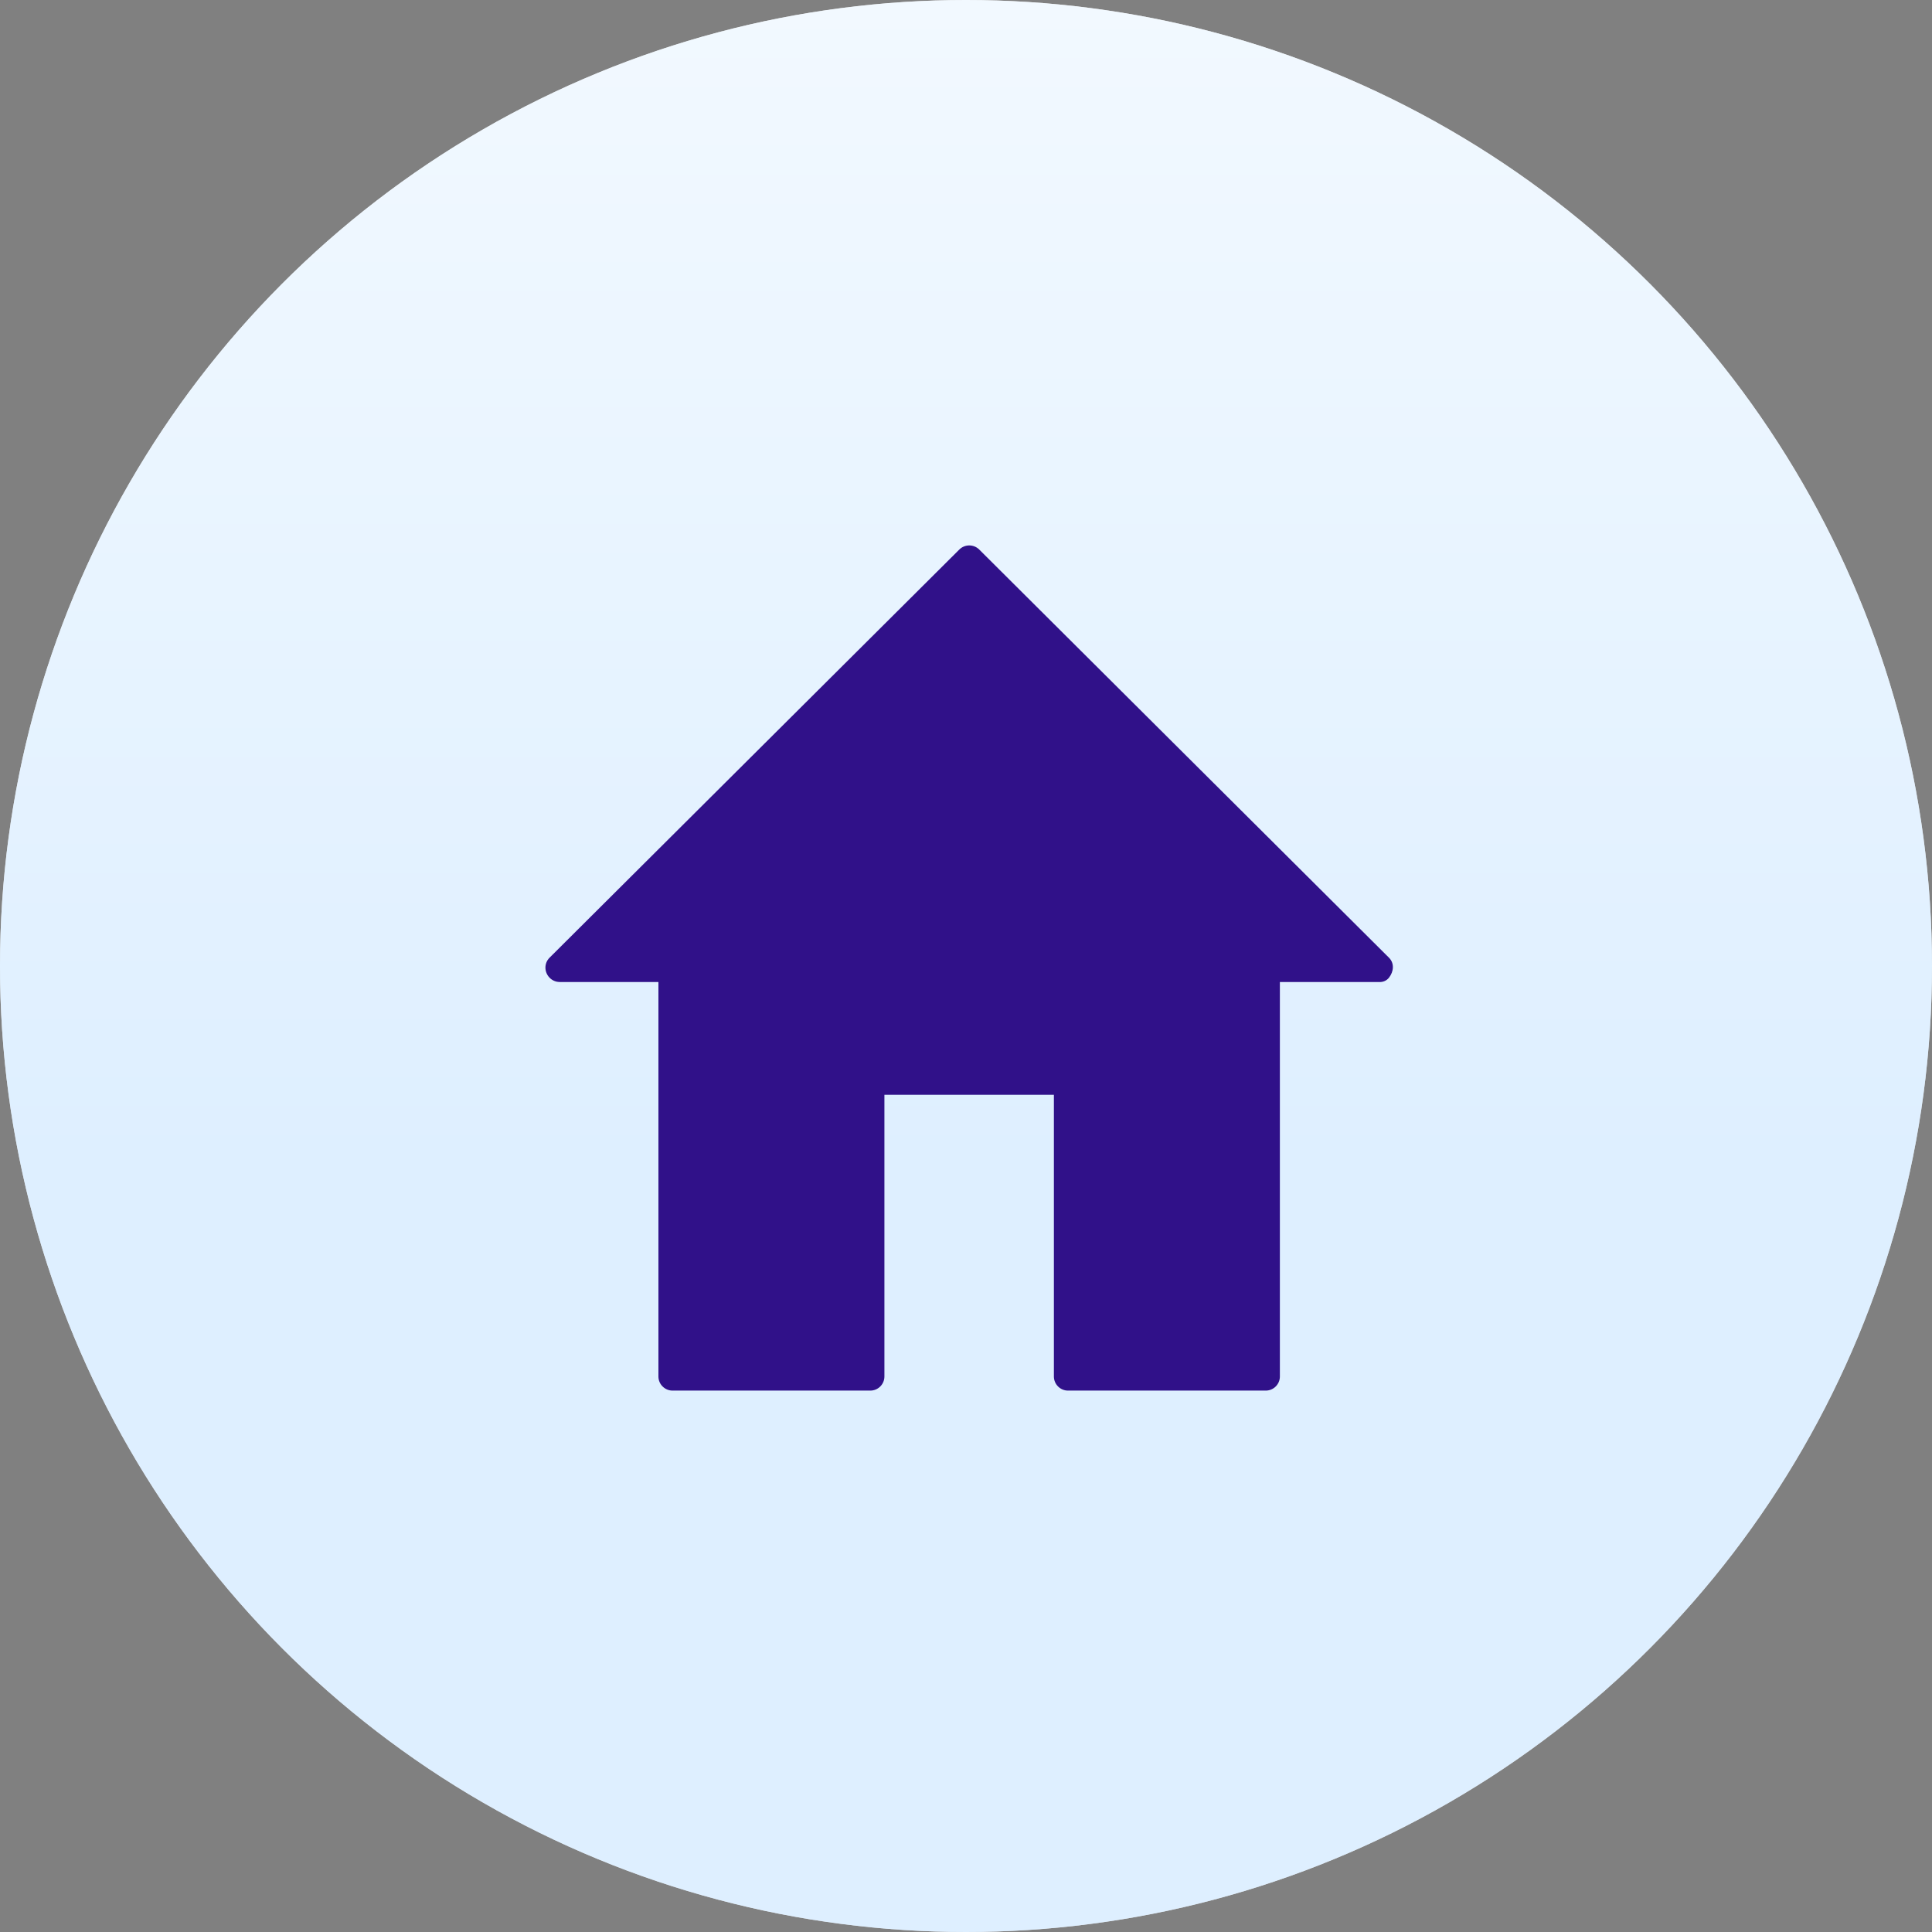 <?xml version="1.0" encoding="UTF-8"?> <svg xmlns="http://www.w3.org/2000/svg" width="294" height="294" viewBox="0 0 294 294" fill="none"><rect x="0" y="0" width="294" height="294" fill="#808080" stroke="none"/> <g clip-path="url(#clip0_1255_390)"> <circle cx="147" cy="147" r="147" fill="#D9D9D9"></circle> <circle cx="147" cy="147" r="147" fill="url(#paint0_linear_1255_390)"></circle> <path d="M211.37 145.741L149.018 83.63C148.178 82.79 146.817 82.79 145.977 83.63L83.624 145.741C82.784 146.581 82.801 147.922 83.624 148.774C84.045 149.208 84.595 149.429 85.141 149.433V149.442H100.195V209.467C100.195 210.061 100.436 210.592 100.825 210.979C101.214 211.37 101.751 211.613 102.344 211.613H132.434C133.621 211.613 134.584 210.65 134.584 209.467V166.598H160.375V209.467C160.375 210.647 161.338 211.613 162.525 211.613H192.615C193.801 211.613 194.764 210.65 194.764 209.467V149.442H209.914C210.478 149.453 211.008 149.231 211.369 148.776C212.1 147.841 212.21 146.581 211.37 145.741Z" fill="#301189"></path> </g> <defs> <linearGradient id="paint0_linear_1255_390" x1="147" y1="0" x2="147" y2="177.188" gradientUnits="userSpaceOnUse"> <stop stop-color="#F2F9FF"></stop> <stop offset="1" stop-color="#DEEFFF"></stop> </linearGradient> <clipPath id="clip0_1255_390"> <rect width="294" height="294" fill="white"></rect> </clipPath> </defs> </svg> 